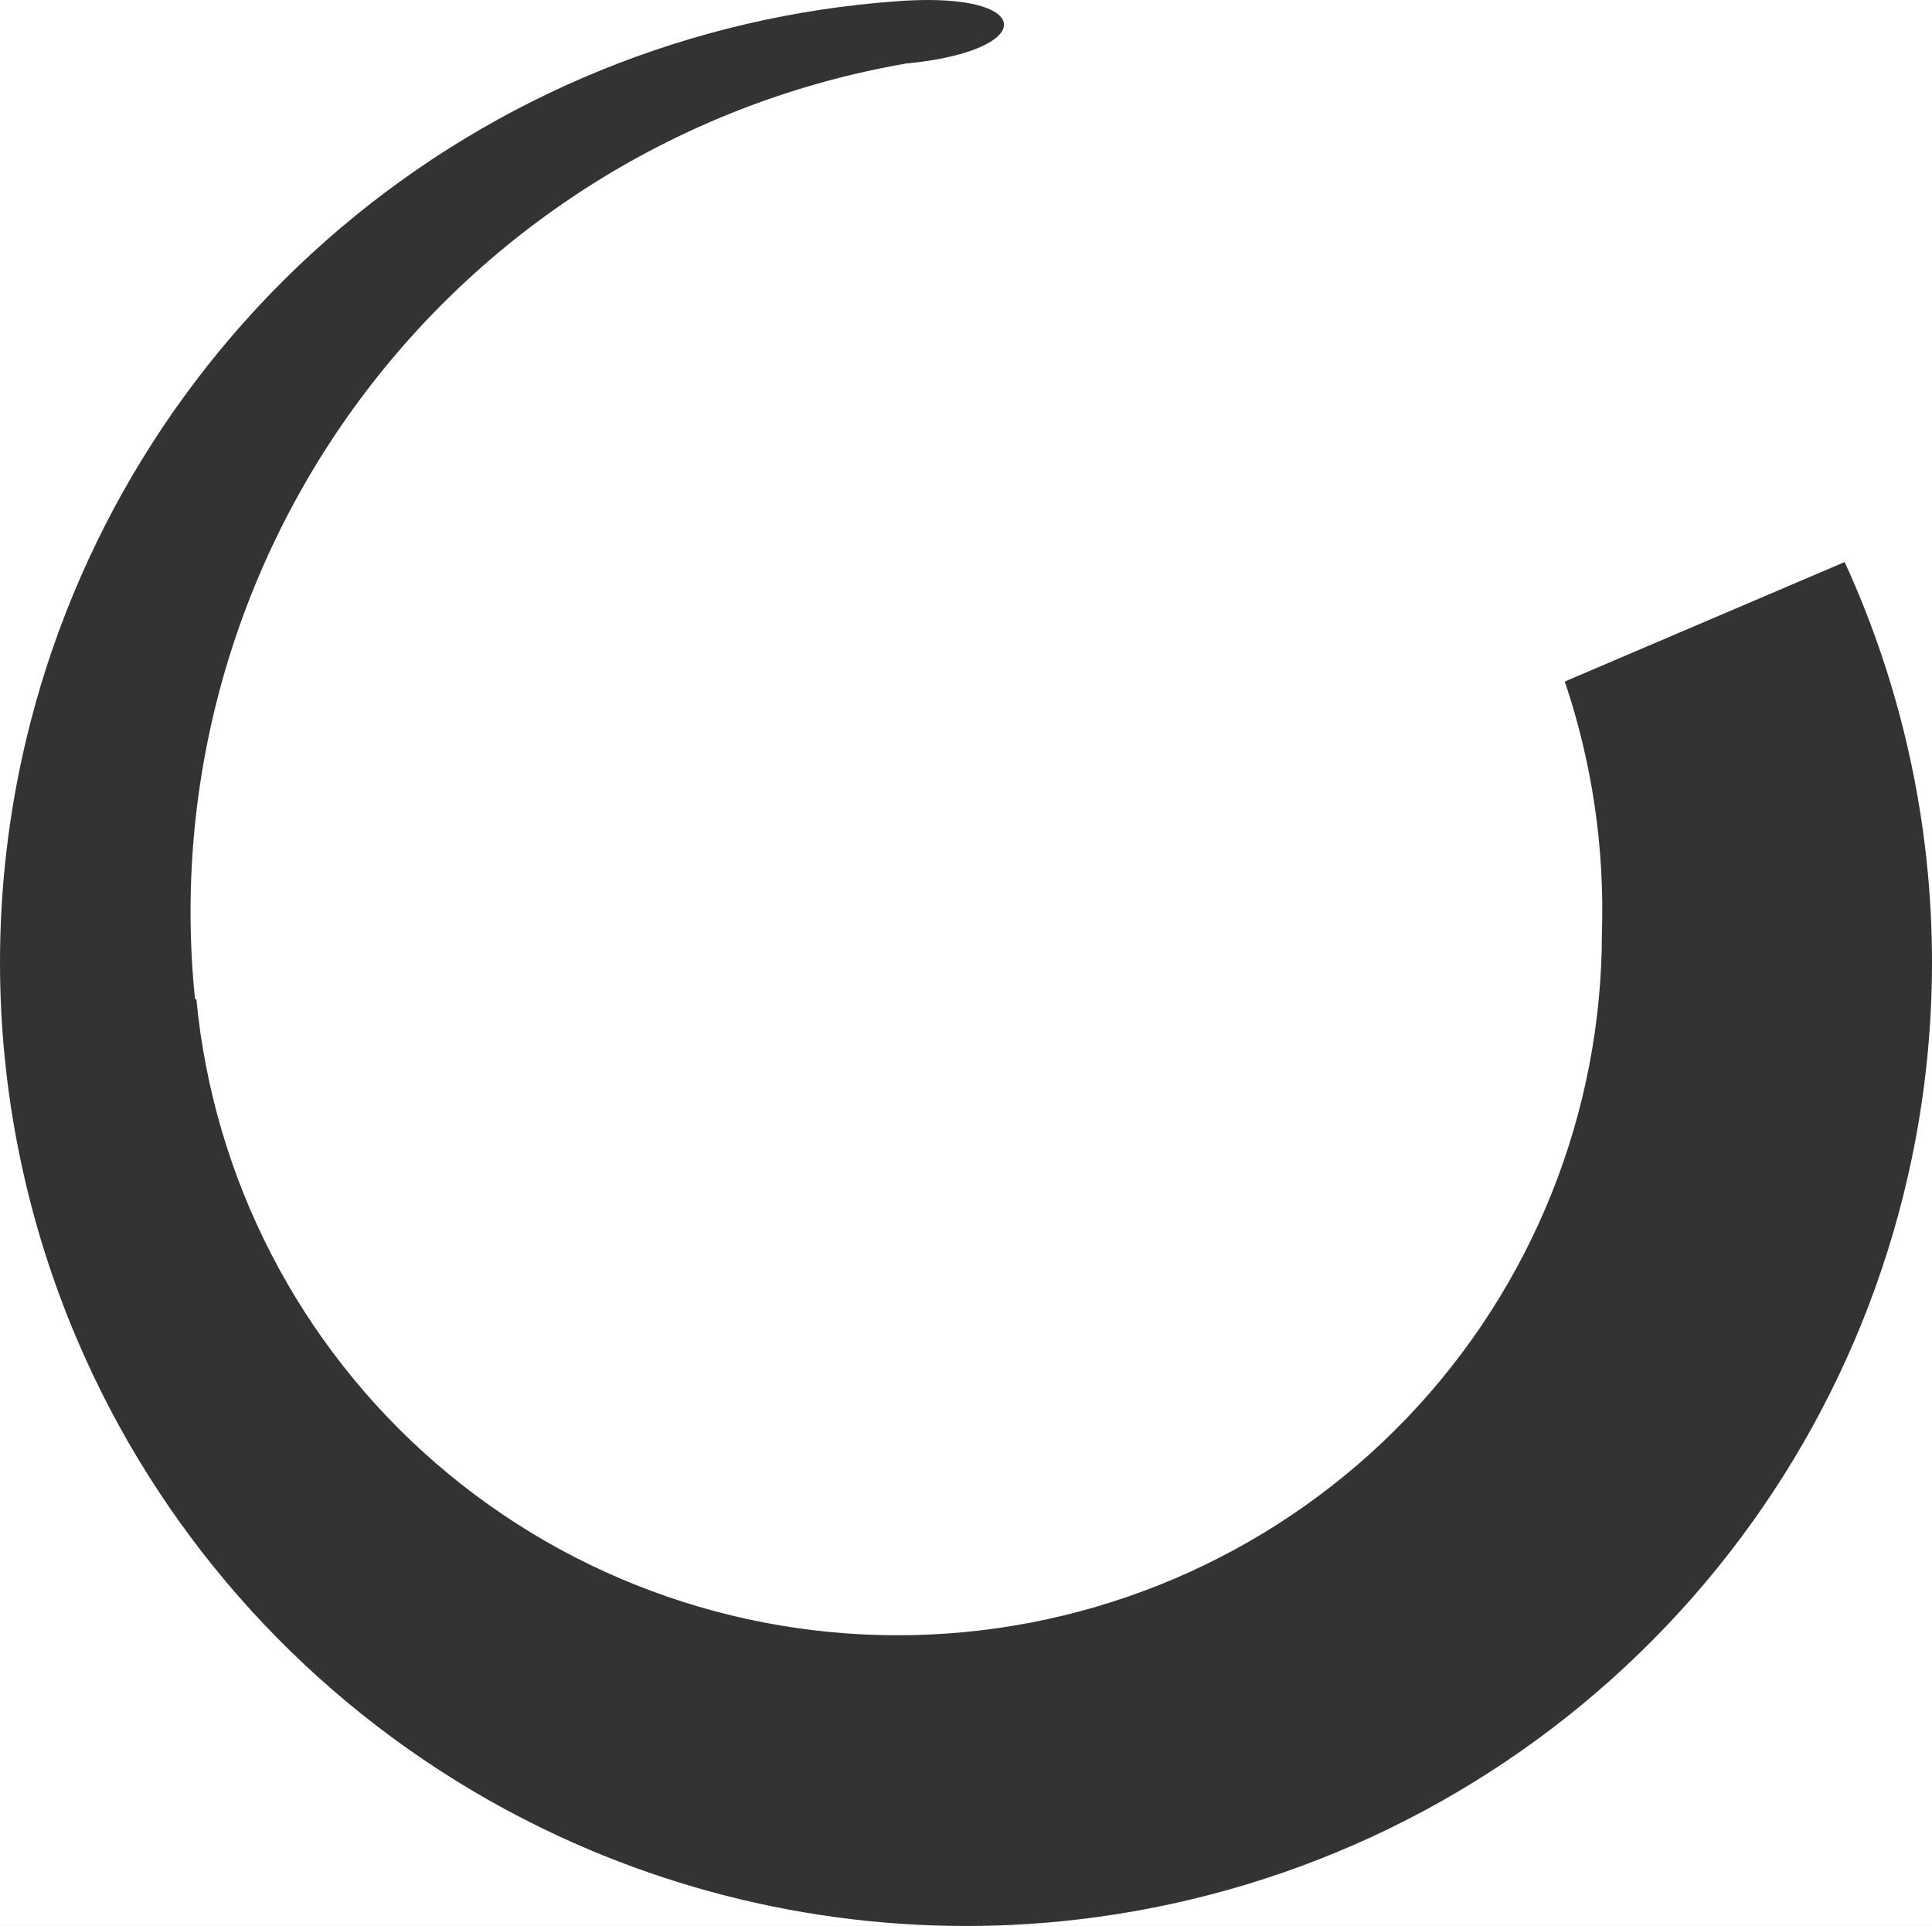 <svg width="622" height="620" viewBox="0 0 622 620" fill="none" xmlns="http://www.w3.org/2000/svg">
<rect x="0" y="0" width="622" height="620" fill="#333333" stroke="none"/>
<path fill-rule="evenodd" clip-rule="evenodd" d="M117.763 126.099C160.24 70.203 222.387 32.451 291.671 20.458C331.392 16.639 333.474 0.007 298.737 0H622V309.719C621.988 265.52 612.504 221.578 593.889 180.928L503.777 219.389C512.561 245.409 516.61 272.785 515.734 300.227C515.737 358.362 493.297 414.267 453.071 456.338C412.845 498.409 357.921 523.414 299.701 526.166C241.48 528.917 184.432 509.202 140.399 471.113C96.365 433.023 68.727 379.485 63.22 321.609L62.788 321.652C55.641 251.877 75.287 181.995 117.763 126.099ZM622 309.892C621.994 330.994 619.829 352.155 615.468 373.043C601.961 437.739 568.091 496.441 518.796 540.596C469.501 584.75 407.357 612.048 341.42 618.512C331.327 619.502 321.226 619.995 311.152 620H622V309.892ZM310.844 620C255.207 619.973 200.39 605.051 152.228 576.531C95.258 542.793 50.579 491.791 24.702 430.956C8.305 392.409 0.001 351.191 0 309.805L0 620H310.844ZM0 309.795L0 0H298.69C295.73 0.001 292.503 0.122 289.009 0.382C222.92 5.055 160.054 30.657 109.574 73.458C59.093 116.259 23.635 174.021 8.369 238.327C2.776 261.883 0 285.867 0 309.795Z" fill="white"/>
</svg>
